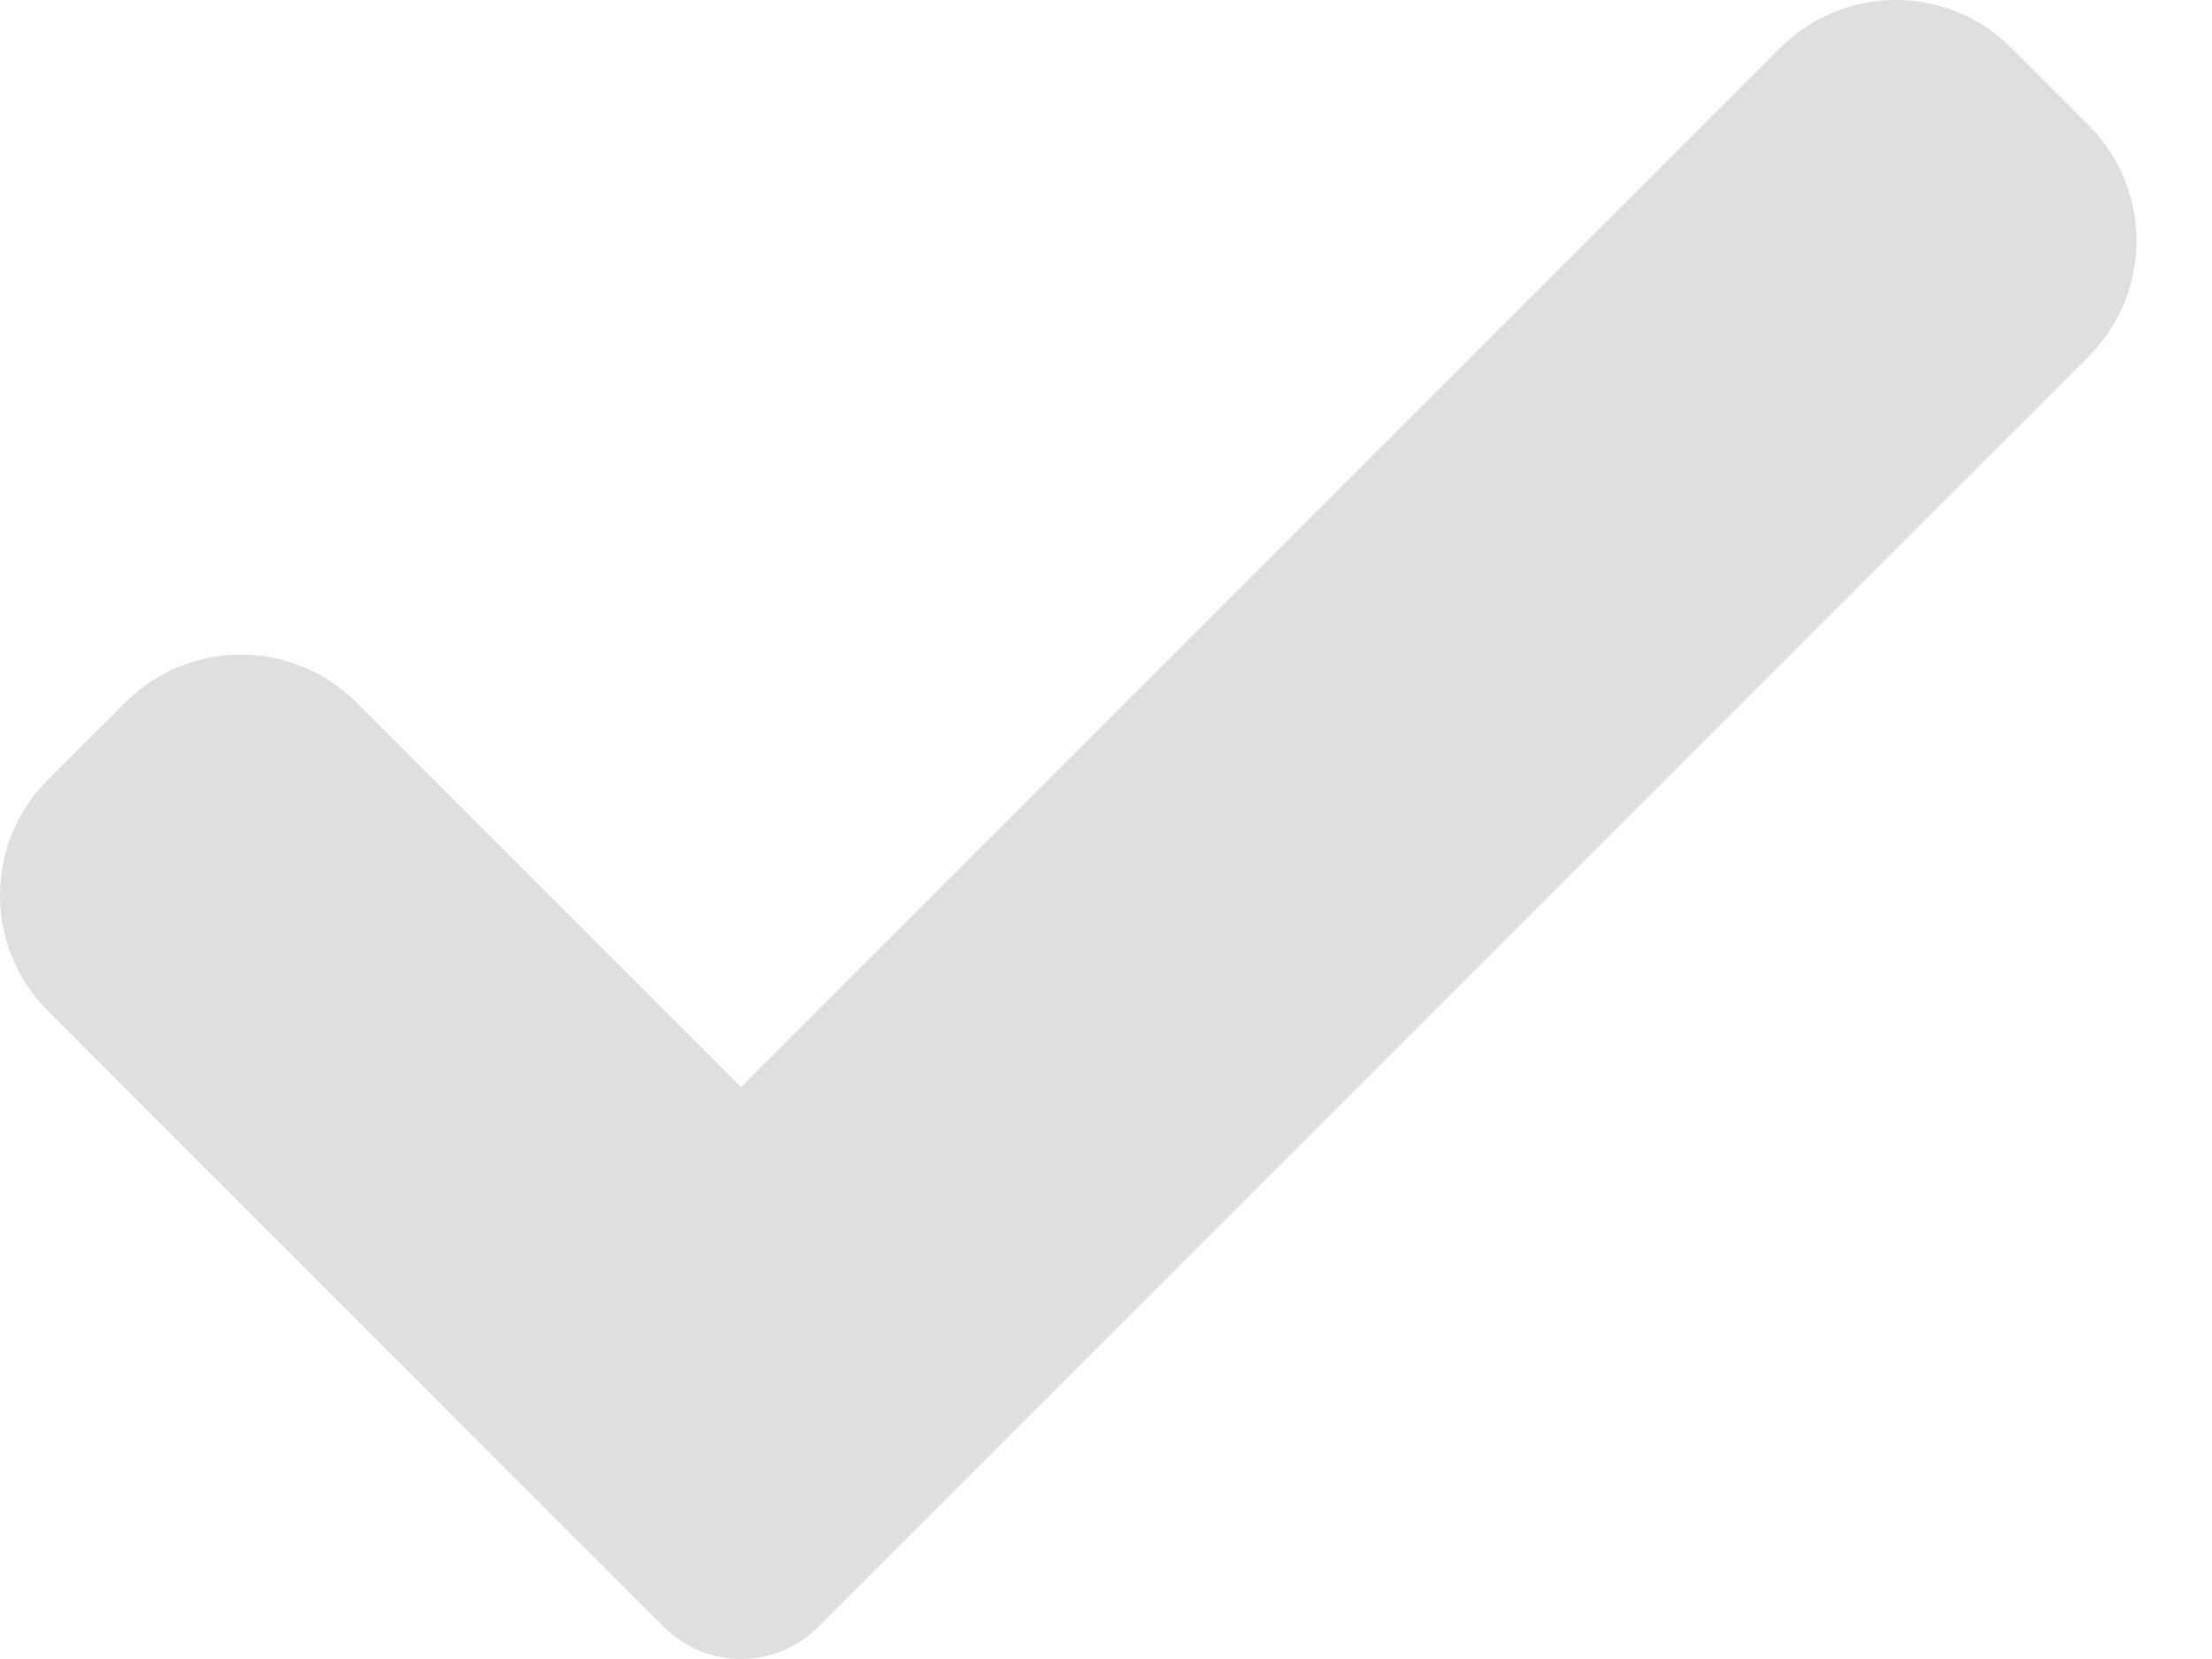 <?xml version="1.0" encoding="UTF-8"?> <svg xmlns="http://www.w3.org/2000/svg" width="20" height="15" viewBox="0 0 20 15" fill="none"> <path d="M7.397 14.711C7.213 14.896 6.961 15 6.7 15C6.438 15 6.187 14.896 6.002 14.711L0.434 9.141C-0.145 8.563 -0.145 7.626 0.434 7.049L1.131 6.352C1.709 5.774 2.645 5.774 3.223 6.352L6.7 9.829L16.095 0.434C16.673 -0.145 17.61 -0.145 18.187 0.434L18.884 1.131C19.462 1.709 19.462 2.646 18.884 3.223L7.397 14.711Z" fill="#E0DFDF"></path> </svg> 